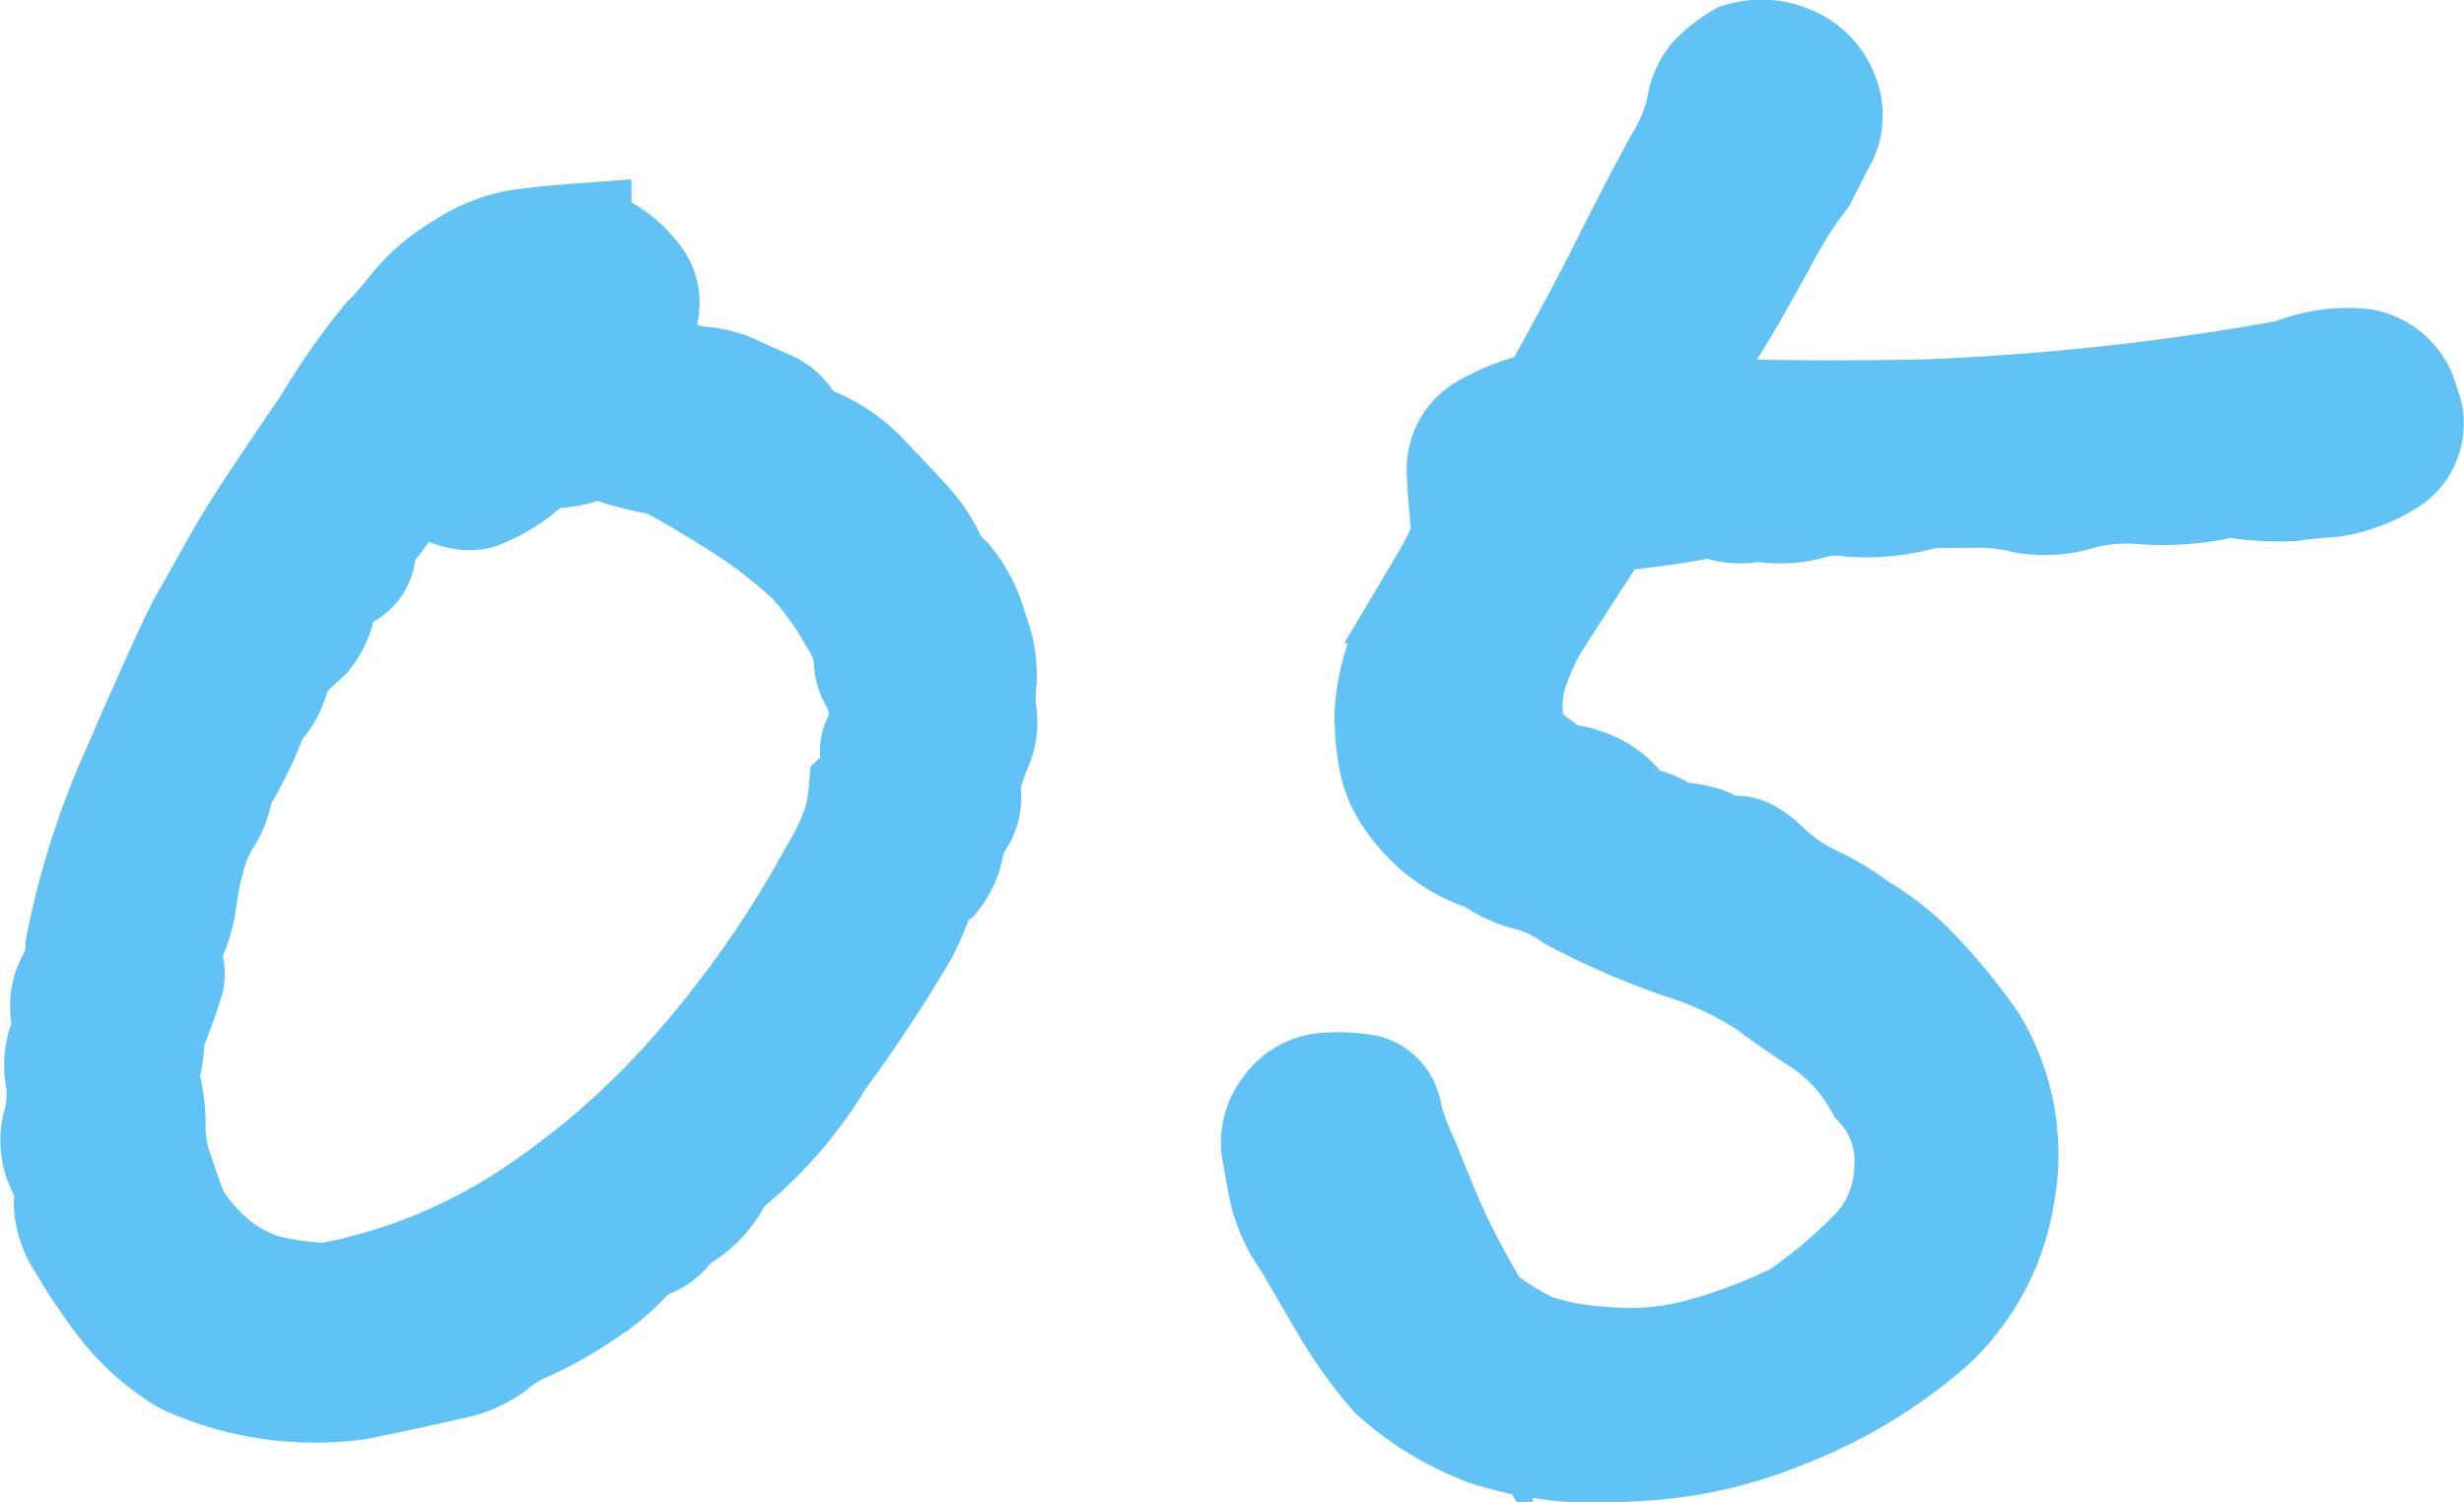 <svg xmlns="http://www.w3.org/2000/svg" width="42.405" height="25.849" viewBox="0 0 42.405 25.849">
  <path id="ttl01" d="M-14.64-19.668a11.988,11.988,0,0,1,1.021-1.466,6.186,6.186,0,0,0,.5-.575,3.021,3.021,0,0,1,.8-.668,2.5,2.5,0,0,1,.965-.39q.427-.056.909-.093a1.685,1.685,0,0,1,1,.612.633.633,0,0,1,.093.742,2.633,2.633,0,0,1-.575.612,4.1,4.1,0,0,1,.909.26,2.943,2.943,0,0,0,.687.223,1.773,1.773,0,0,1,.594.13q.186.093.575.26a.724.724,0,0,1,.464.538,2.486,2.486,0,0,1,1.243.742q.575.594.779.835a2.145,2.145,0,0,1,.315.482A1.321,1.321,0,0,0-4.045-17a2.193,2.193,0,0,1,.427.854,1.9,1.9,0,0,1,.148.816,2.384,2.384,0,0,0,0,.594.972.972,0,0,1-.074.538,4.07,4.07,0,0,0-.223.687.683.683,0,0,1-.093.594.577.577,0,0,0-.167.39,1.073,1.073,0,0,1-.223.538.8.8,0,0,0-.315.408,5.061,5.061,0,0,1-.241.557A25.843,25.843,0,0,1-6.253-8.832,7.051,7.051,0,0,1-7.96-6.9a1.621,1.621,0,0,1-.816.854.724.724,0,0,1-.594.408,3.633,3.633,0,0,1-.928.835,6.413,6.413,0,0,1-.946.538,2.285,2.285,0,0,0-.594.353,1.7,1.7,0,0,1-.705.315q-.464.111-1.633.353a5.34,5.34,0,0,1-2.913-.427,3.827,3.827,0,0,1-1.095-.983,9.984,9.984,0,0,1-.668-1,1.283,1.283,0,0,1-.223-.649,2.154,2.154,0,0,0-.019-.482.989.989,0,0,1-.186-.835,2.166,2.166,0,0,0,.074-.8,1.13,1.13,0,0,1,.037-.668.734.734,0,0,0,.037-.52.869.869,0,0,1,.111-.538,1.207,1.207,0,0,0,.148-.575,13.733,13.733,0,0,1,.965-3.024q.742-1.726,1.113-2.468l.668-1.187Q-15.79-18-14.64-19.668Zm9.648,5.27a2.416,2.416,0,0,0-.2-.928.544.544,0,0,1-.111-.371,1.67,1.67,0,0,0-.278-.724,5.228,5.228,0,0,0-.742-1.021,8.473,8.473,0,0,0-1.262-.965q-.705-.445-1.262-.742a4.807,4.807,0,0,1-.854-.2.764.764,0,0,0-.594-.019,1.661,1.661,0,0,1-.779.074,2.5,2.5,0,0,1-1.039.724q-.408.093-1.076-.464a3.062,3.062,0,0,0-.52.668,1.376,1.376,0,0,1-.315.427.408.408,0,0,0-.13.353.423.423,0,0,1-.223.39,1.794,1.794,0,0,0-.445.39,1.162,1.162,0,0,1-.26.687q-.186.167-.52.5a1.194,1.194,0,0,1-.371.779,6.926,6.926,0,0,1-.631,1.3,1.236,1.236,0,0,1-.186.557,2.337,2.337,0,0,0-.26.557,5,5,0,0,0-.186.872,2.321,2.321,0,0,1-.371.983.375.375,0,0,1,.13.464q-.093.315-.315.872a2.337,2.337,0,0,1-.111.742,2.7,2.7,0,0,1,.13.854,2.331,2.331,0,0,0,.148.835q.167.5.26.724a3.1,3.1,0,0,0,.612.742,2.648,2.648,0,0,0,.909.538,5.045,5.045,0,0,0,1.169.167A9.59,9.59,0,0,0-11.1-6.086,14.263,14.263,0,0,0-8.164-8.7a18.8,18.8,0,0,0,2.245-3.247,4.566,4.566,0,0,0,.334-.649,2.541,2.541,0,0,0,.186-.761.7.7,0,0,0,.223-.631A.311.311,0,0,1-4.991-14.4Zm17.85-4.193a3.592,3.592,0,0,1-1.336.148,1.563,1.563,0,0,0-.724.056,1.959,1.959,0,0,1-.872.019,1.118,1.118,0,0,1-.779-.074,14.553,14.553,0,0,1-1.893.26q-.371.557-.965,1.484a4.3,4.3,0,0,0-.668,1.392,2.4,2.4,0,0,0-.019.779.781.781,0,0,0,.223.464,7.94,7.94,0,0,0,.649.482,1.641,1.641,0,0,1,.742.223,1.145,1.145,0,0,1,.445.52,1.086,1.086,0,0,1,.742.26q.631.037.761.186a.28.28,0,0,0,.334.074q.2-.074.575.3a3.172,3.172,0,0,0,.761.52,4.323,4.323,0,0,1,.8.482,4.392,4.392,0,0,1,.983.779,10.7,10.7,0,0,1,.946,1.15,3.648,3.648,0,0,1,.482,2.635,3.809,3.809,0,0,1-1.28,2.282,8.518,8.518,0,0,1-2.431,1.429,7.485,7.485,0,0,1-2.616.557,6.118,6.118,0,0,1-2.394-.26,5.01,5.01,0,0,1-1.6-.965A7.405,7.405,0,0,1,2.95-4.472q-.3-.5-.705-1.206a2.367,2.367,0,0,1-.408-.872q-.074-.39-.13-.705A.845.845,0,0,1,1.893-7.9a.81.81,0,0,1,.649-.353,2.5,2.5,0,0,1,.649.037.446.446,0,0,1,.315.39,4.211,4.211,0,0,0,.3.816q.408,1.039.649,1.521t.612,1.113a5.365,5.365,0,0,0,.928.594,4.6,4.6,0,0,0,1.225.241,4.737,4.737,0,0,0,1.726-.13A9.725,9.725,0,0,0,10.632-4.3a8.556,8.556,0,0,0,1.3-1.076A2.211,2.211,0,0,0,12.6-6.9a1.959,1.959,0,0,0-.52-1.484,3.2,3.2,0,0,0-.965-1.076q-.52-.334-.965-.668a5.935,5.935,0,0,0-1.5-.705,12.7,12.7,0,0,1-1.874-.816A2.253,2.253,0,0,0,6.03-12a1.848,1.848,0,0,1-.668-.315,2.529,2.529,0,0,1-.891-.482,2.789,2.789,0,0,1-.52-.594,1.718,1.718,0,0,1-.241-.649,4.4,4.4,0,0,1-.056-.687,3.353,3.353,0,0,1,.186-.928q.557-1,.742-1.3a6.2,6.2,0,0,0,.408-.816q-.074-.705-.093-1.15a.749.749,0,0,1,.427-.705A3.242,3.242,0,0,1,6.4-20q.816-1.447,1.317-2.449T8.628-24.2a3.169,3.169,0,0,0,.39-.928.99.99,0,0,1,.2-.5,2.062,2.062,0,0,1,.445-.353,1.178,1.178,0,0,1,.779.037.993.993,0,0,1,.594.612.833.833,0,0,1-.019.631q-.13.241-.353.687a6.843,6.843,0,0,0-.631.983q-.334.612-.557,1t-.427.705a15.069,15.069,0,0,0-.724,1.429q2,.111,4.527.056a44.972,44.972,0,0,0,6.271-.687,2.5,2.5,0,0,1,1.206-.186.845.845,0,0,1,.687.668.709.709,0,0,1-.2.872,2.448,2.448,0,0,1-.983.39q-.482.037-.724.074a4.833,4.833,0,0,1-1.058-.074,4.847,4.847,0,0,1-1.447.13,3.252,3.252,0,0,0-1.15.093,1.888,1.888,0,0,1-.928.056,3.2,3.2,0,0,0-.779-.093Z" transform="translate(20.312 27.025)" fill="#60c2f5" stroke="#60c2f5" stroke-linecap="round" stroke-width="2"/>
</svg>
